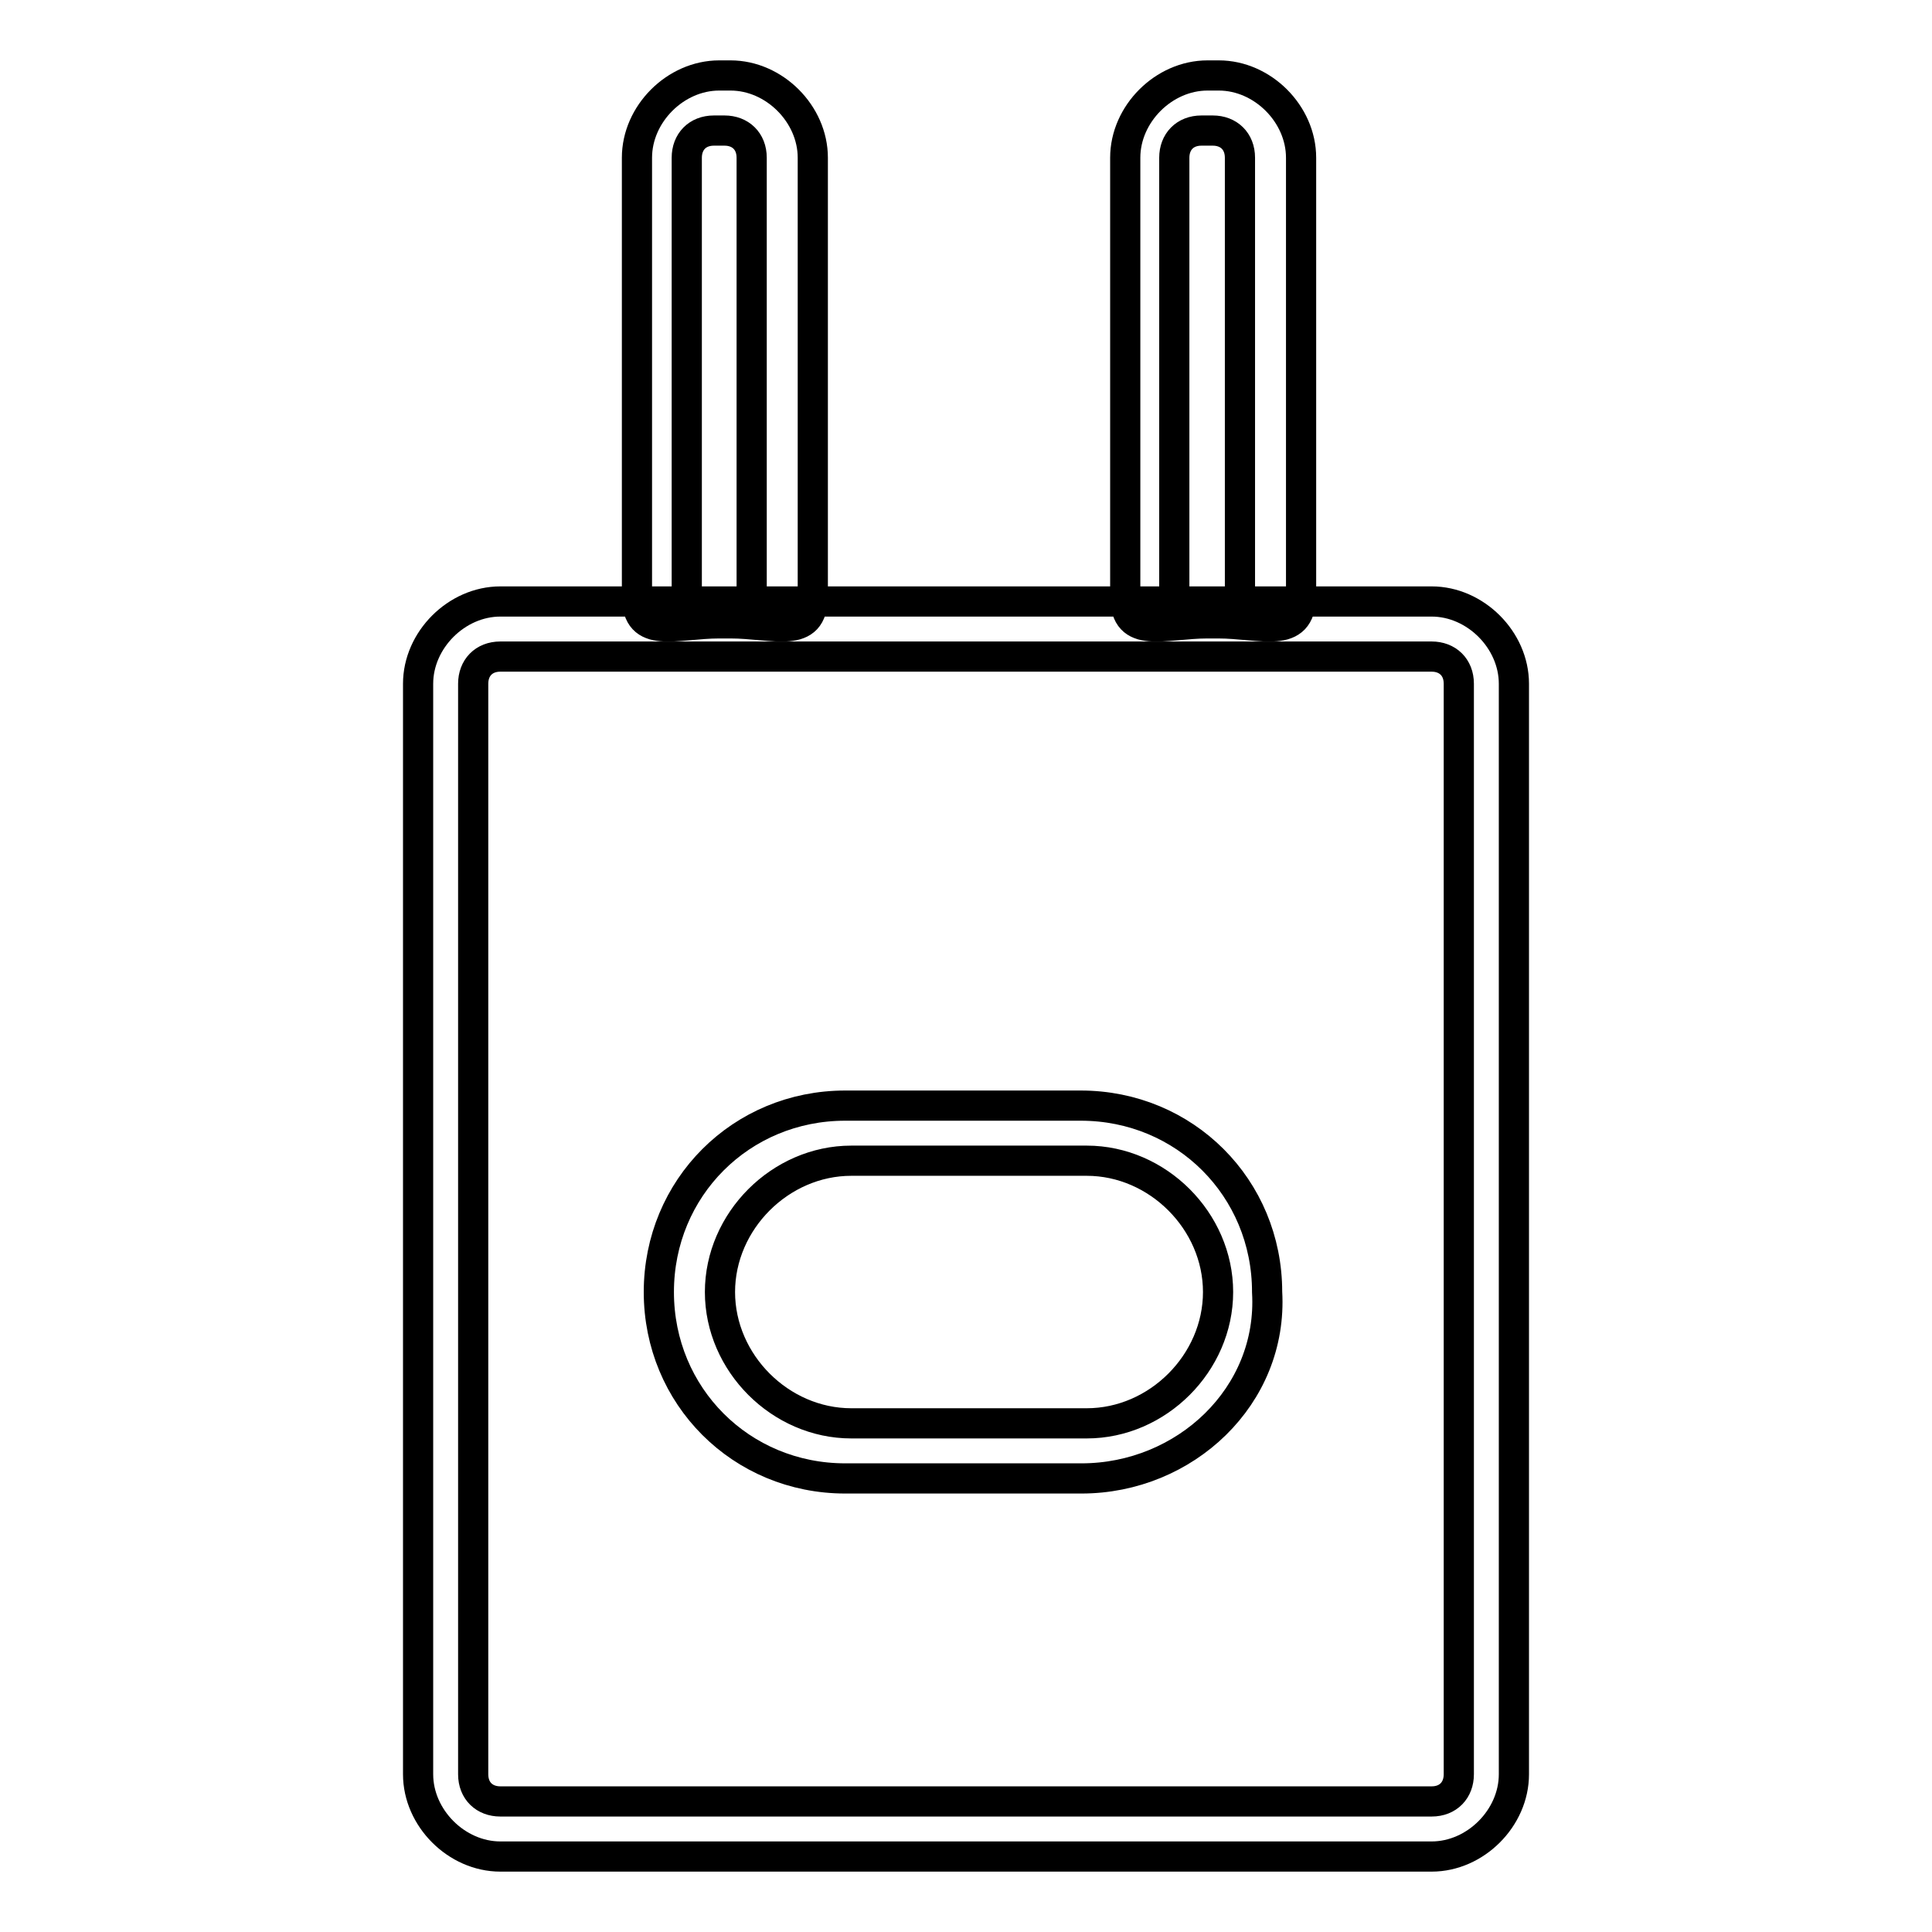 <?xml version="1.0" encoding="utf-8"?>
<!-- Svg Vector Icons : http://www.onlinewebfonts.com/icon -->
<!DOCTYPE svg PUBLIC "-//W3C//DTD SVG 1.1//EN" "http://www.w3.org/Graphics/SVG/1.1/DTD/svg11.dtd">
<svg version="1.1" xmlns="http://www.w3.org/2000/svg" xmlns:xlink="http://www.w3.org/1999/xlink" x="0px" y="0px" viewBox="0 0 256 256" enable-background="new 0 0 256 256" xml:space="preserve">
<g> <path stroke-width="4" fill-opacity="0" stroke="#000000"  d="M96.8,82.6h-1.5c-5.8,0-10.9,2.2-10.9-3.6V20.9c0-5.8,5.1-10.9,10.9-10.9h1.5c5.8,0,10.9,5.1,10.9,10.9V79 C107.7,84.8,102.6,82.6,96.8,82.6z M94.6,17.3c-2.2,0-3.6,1.5-3.6,3.6V79c0,2.2,1.5,3.6,3.6,3.6H96c2.2,0,3.6-1.5,3.6-3.6V20.9 c0-2.2-1.5-3.6-3.6-3.6H94.6z M161.4,82.6H160c-5.8,0-10.9,2.2-10.9-3.6V20.9c0-5.8,5.1-10.9,10.9-10.9h1.5 c5.8,0,10.9,5.1,10.9,10.9V79C172.3,84.8,167.2,82.6,161.4,82.6z M159.2,17.3c-2.2,0-3.6,1.5-3.6,3.6V79c0,2.2,1.5,3.6,3.6,3.6h1.5 c2.2,0,3.6-1.5,3.6-3.6V20.9c0-2.2-1.5-3.6-3.6-3.6H159.2z"/> <path stroke-width="4" fill-opacity="0" stroke="#000000"  d="M189.7,246H66.3c-5.8,0-10.9-5.1-10.9-10.9V90.6c0-5.8,5.1-10.9,10.9-10.9h123.4c5.8,0,10.9,5.1,10.9,10.9 v144.5C200.6,240.9,195.5,246,189.7,246z M66.3,87c-2.2,0-3.6,1.5-3.6,3.6v144.5c0,2.2,1.5,3.6,3.6,3.6h123.4 c2.2,0,3.6-1.5,3.6-3.6V90.6c0-2.2-1.5-3.6-3.6-3.6H66.3z"/> <path stroke-width="4" fill-opacity="0" stroke="#000000"  d="M143.3,195.9H112c-13.8,0-24.7-10.9-24.7-24.7c0-13.8,10.9-24.7,24.7-24.7h31.2c13.8,0,24.7,10.9,24.7,24.7 C168.7,185,157,195.9,143.3,195.9z M112.8,153.8c-9.4,0-17.4,8-17.4,17.4c0,9.4,8,17.4,17.4,17.4H144c9.4,0,17.4-8,17.4-17.4 c0-9.4-8-17.4-17.4-17.4H112.8z"/></g>
</svg>